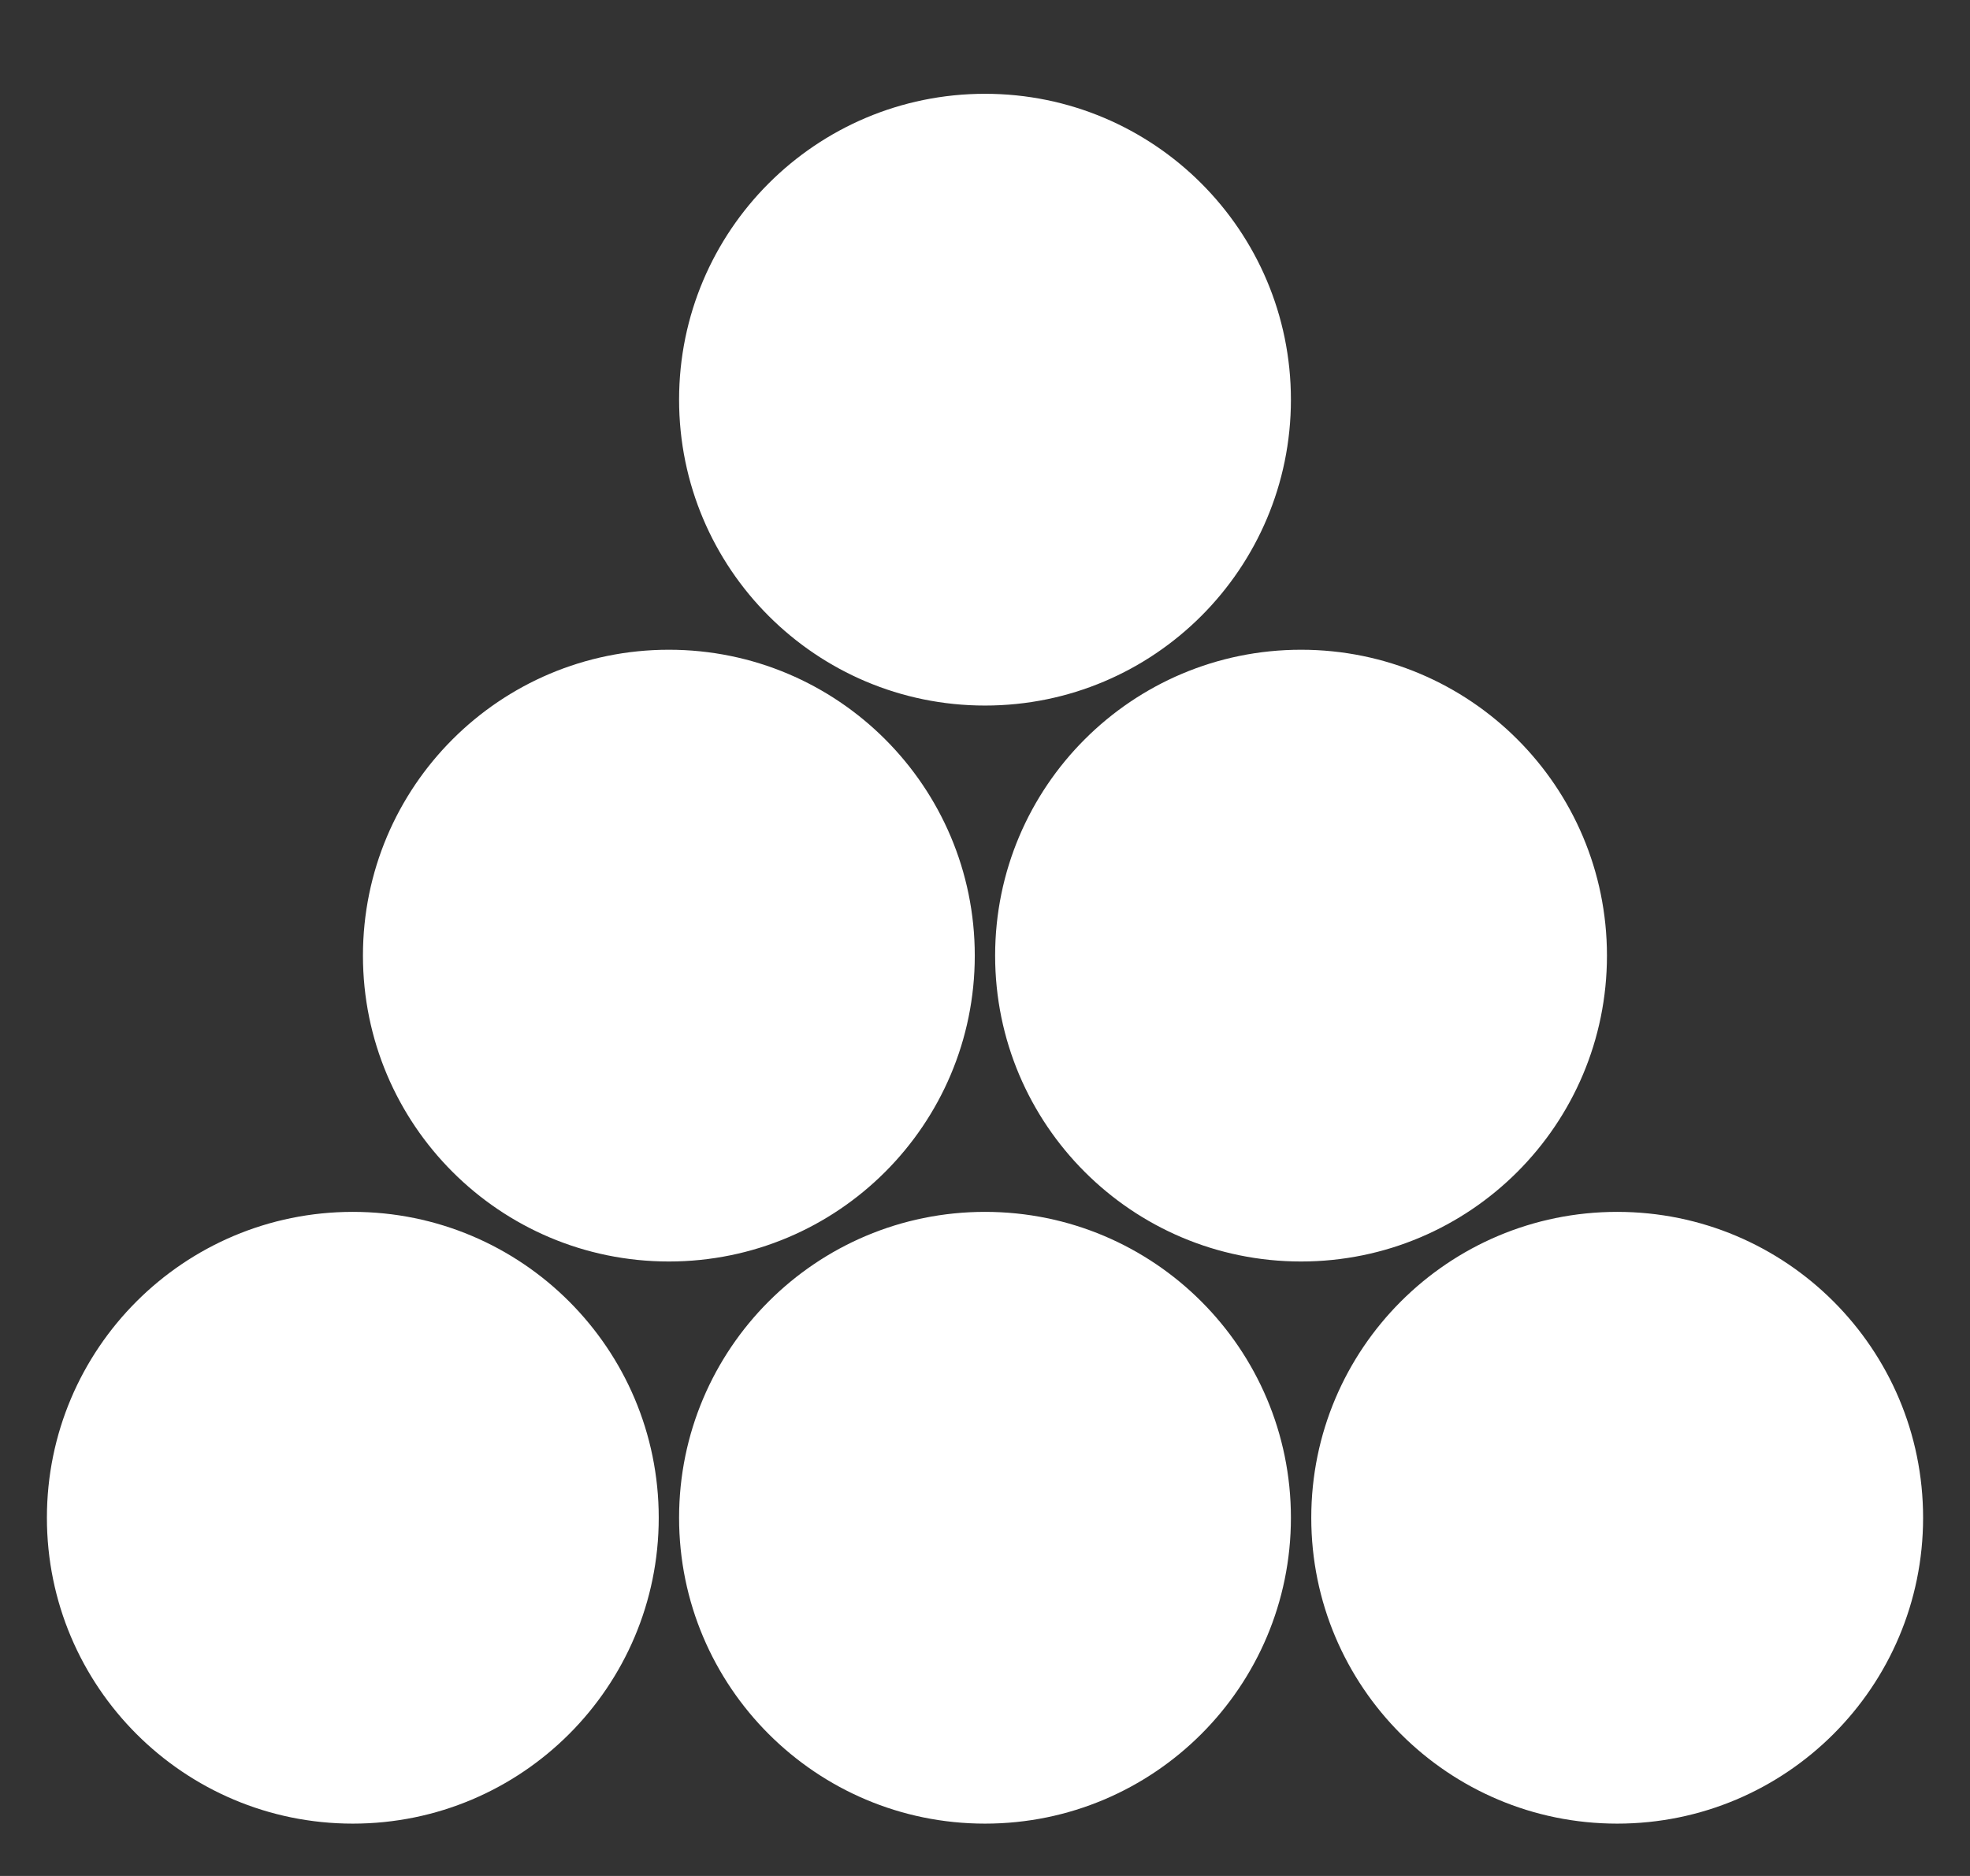 <svg fill="none" height="20" viewBox="0 0 21 20" width="21" xmlns="http://www.w3.org/2000/svg" xmlns:xlink="http://www.w3.org/1999/xlink"><rect x="0" y="0" width="21" height="20" fill="#333333" stroke="none"/><clipPath id="a"><path d="m.5 0h20v20h-20z"/></clipPath><g clip-path="url(#a)"><path clip-rule="evenodd" d="m10.5 7.522c1.801 0 3.261-1.46 3.261-3.261s-1.46-3.261-3.261-3.261c-1.801 0-3.261 1.46-3.261 3.261s1.46 3.261 3.261 3.261zm-.109 2.666c0 1.801-1.46 3.261-3.261 3.261-1.801 0-3.261-1.46-3.261-3.261 0-1.801 1.46-3.261 3.261-3.261 1.801 0 3.261 1.46 3.261 3.261zm-6.63 9.254c1.801 0 3.261-1.46 3.261-3.261 0-1.801-1.46-3.261-3.261-3.261s-3.261 1.46-3.261 3.261c0 1.801 1.46 3.261 3.261 3.261zm6.739 0c1.801 0 3.261-1.46 3.261-3.261 0-1.801-1.46-3.261-3.261-3.261-1.801 0-3.261 1.46-3.261 3.261 0 1.801 1.46 3.261 3.261 3.261zm6.739 0c1.801 0 3.261-1.46 3.261-3.261 0-1.801-1.46-3.261-3.261-3.261-1.801 0-3.261 1.46-3.261 3.261 0 1.801 1.46 3.261 3.261 3.261zm-.109-9.254c0 1.801-1.46 3.261-3.261 3.261-1.801 0-3.261-1.46-3.261-3.261 0-1.801 1.46-3.261 3.261-3.261 1.801 0 3.261 1.46 3.261 3.261z" fill="#fff" fill-rule="evenodd"/></g></svg>